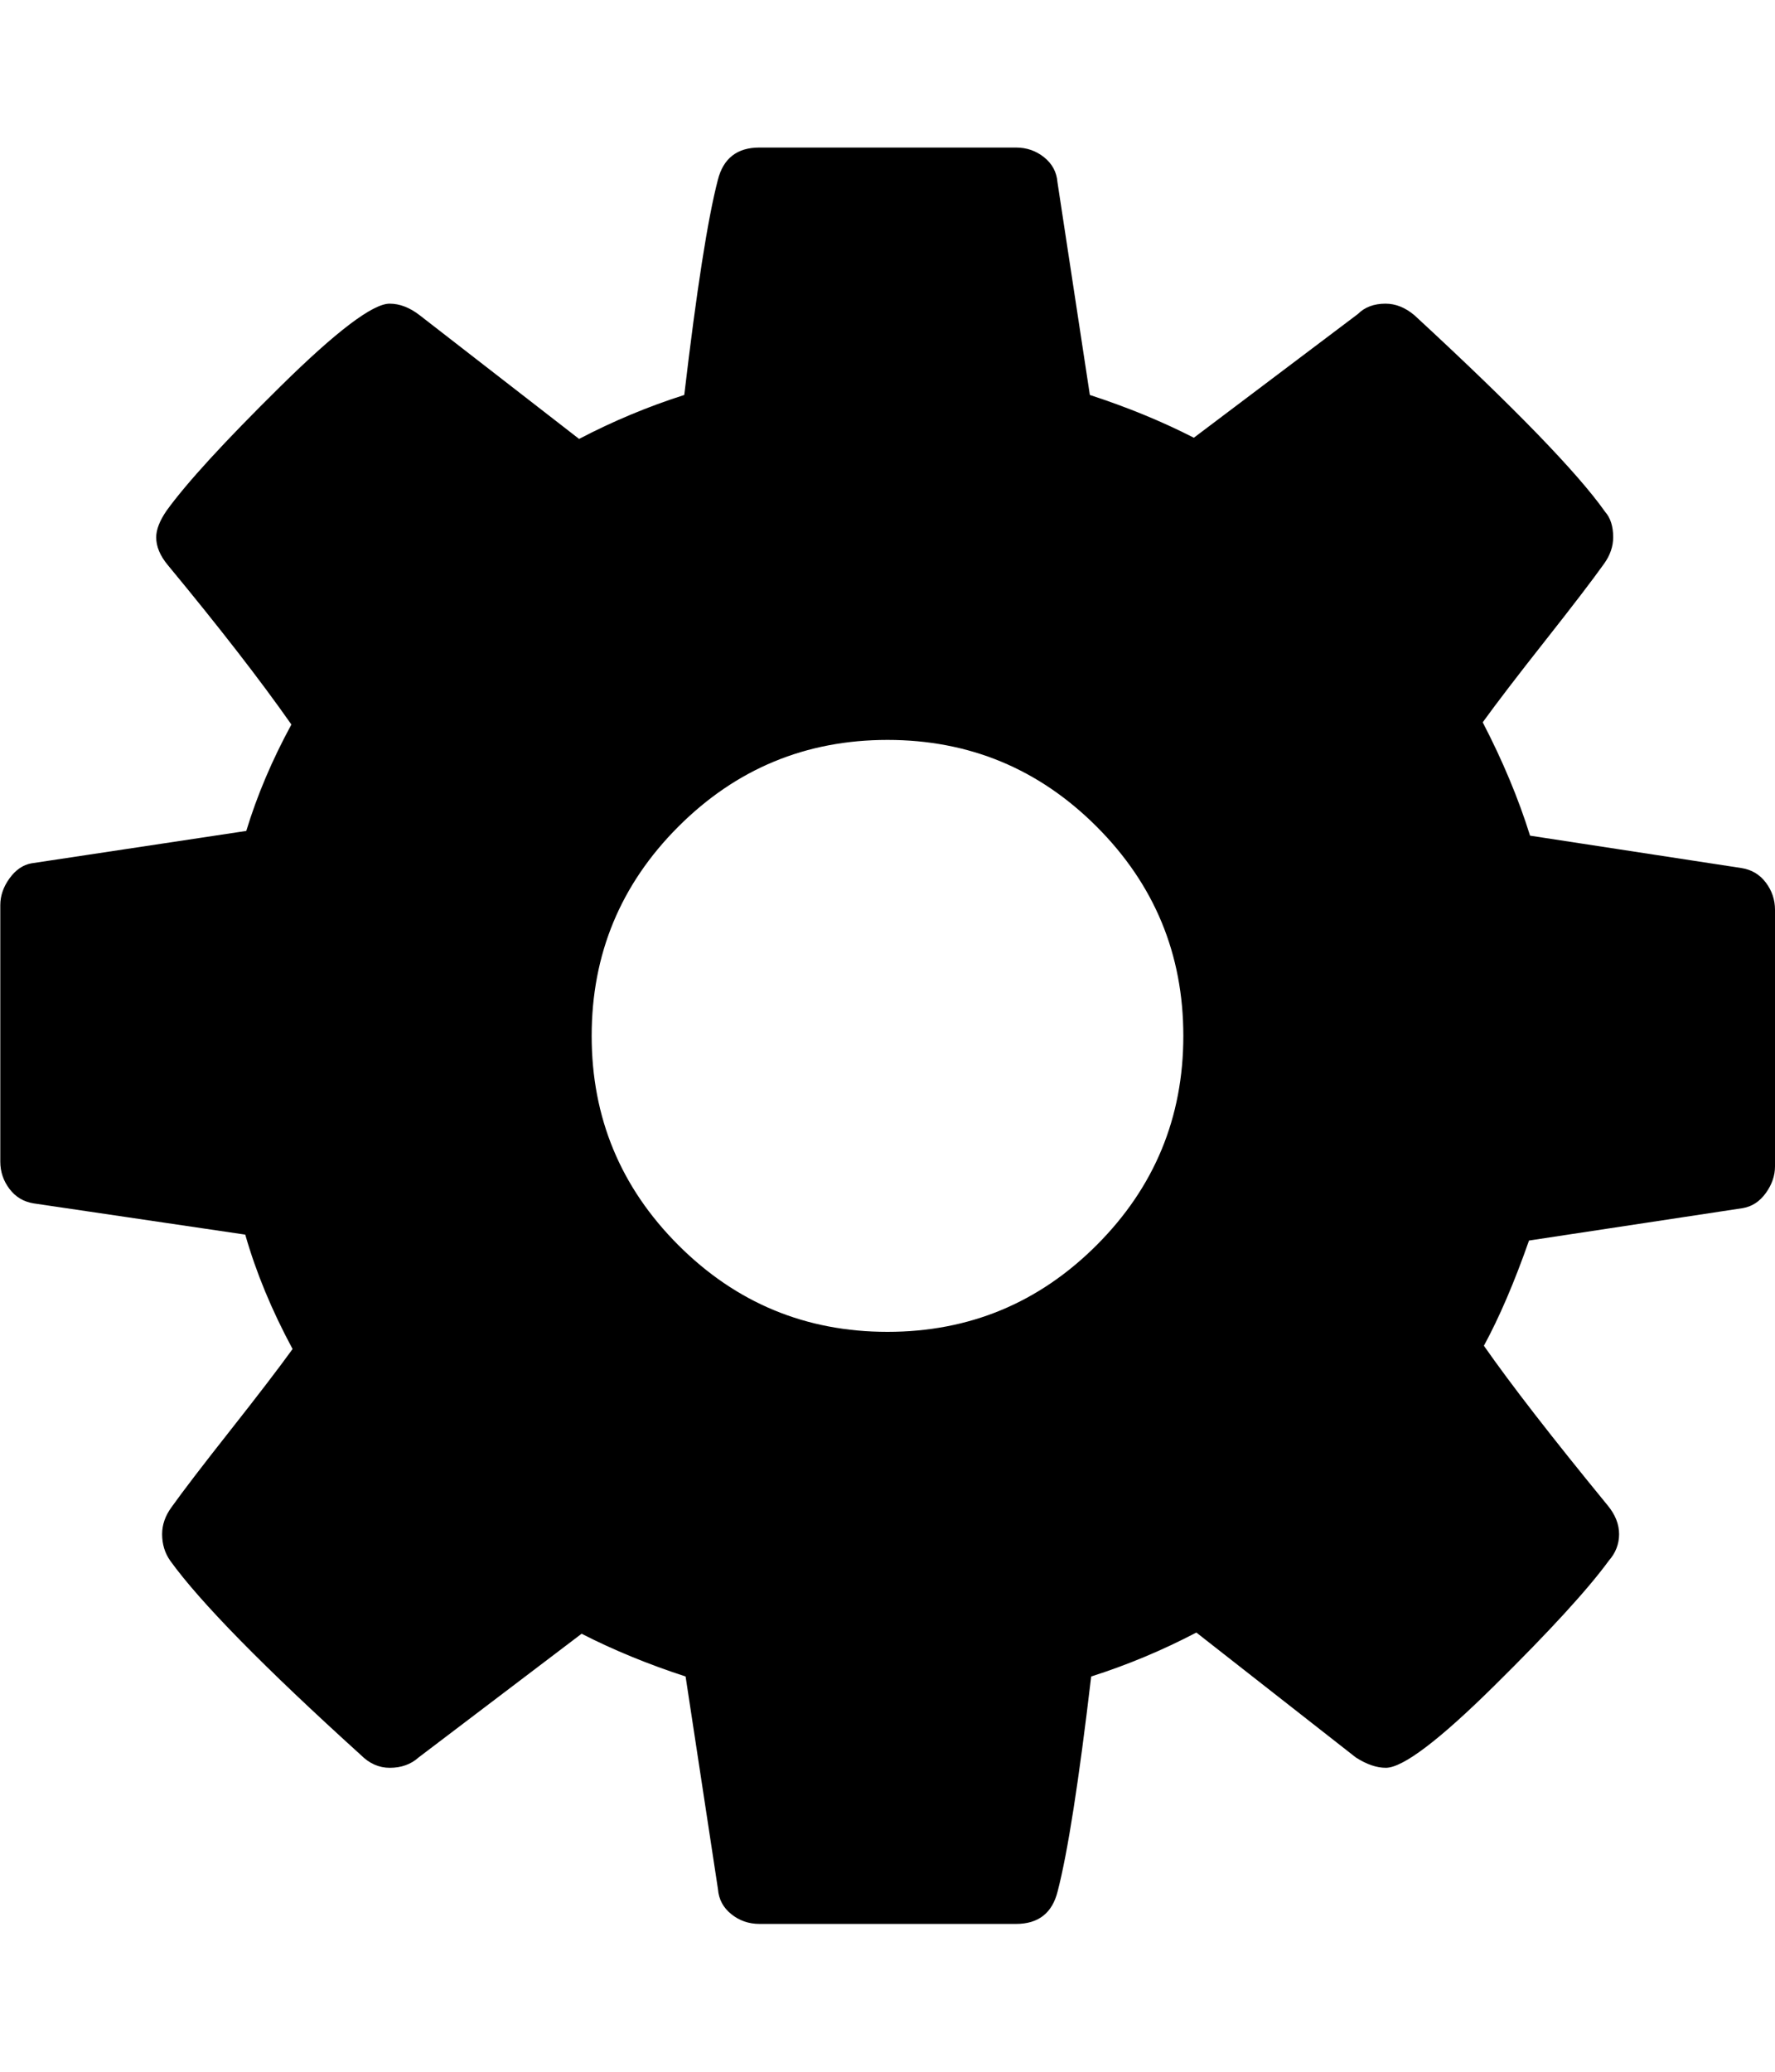 <svg xmlns="http://www.w3.org/2000/svg" width="12" height="14" viewBox="0 0 12 14"><path d="M8 7q0-.828-.586-1.414T6 5t-1.414.586T4 7t.586 1.414T6 9t1.414-.586T8 7zm4-.852v1.734q0 .094-.062.18t-.156.102l-1.445.219q-.148.422-.305.711.273.391.836 1.078.078.094.078.195t-.07.18q-.211.289-.773.844t-.734.555q-.094 0-.203-.07l-1.078-.844q-.344.18-.711.297-.125 1.062-.227 1.453-.055.219-.281.219H5.135q-.109 0-.191-.066t-.09-.168l-.219-1.438q-.383-.125-.703-.289l-1.102.836q-.078.07-.195.07-.109 0-.195-.086-.984-.891-1.289-1.313-.055-.078-.055-.18 0-.094.062-.18.117-.164.398-.52t.422-.551q-.211-.391-.32-.773l-1.43-.211q-.102-.016-.164-.098T.002 7.85V6.116q0-.094.062-.18t.148-.102l1.453-.219q.109-.359.305-.719-.312-.445-.836-1.078-.078-.094-.078-.187 0-.078.07-.18.203-.281.77-.84t.738-.559q.102 0 .203.078l1.078.836q.344-.18.711-.297.125-1.062.227-1.453.055-.219.281-.219h1.734q.109 0 .191.066t.09.168l.219 1.438q.383.125.703.289l1.109-.836q.07-.07.187-.07.102 0 .195.078 1.008.93 1.289 1.328.055.062.055.172 0 .094-.062.18-.117.164-.398.52t-.422.551q.203.391.32.766l1.43.219q.102.016.164.098t.062.184z"/></svg>